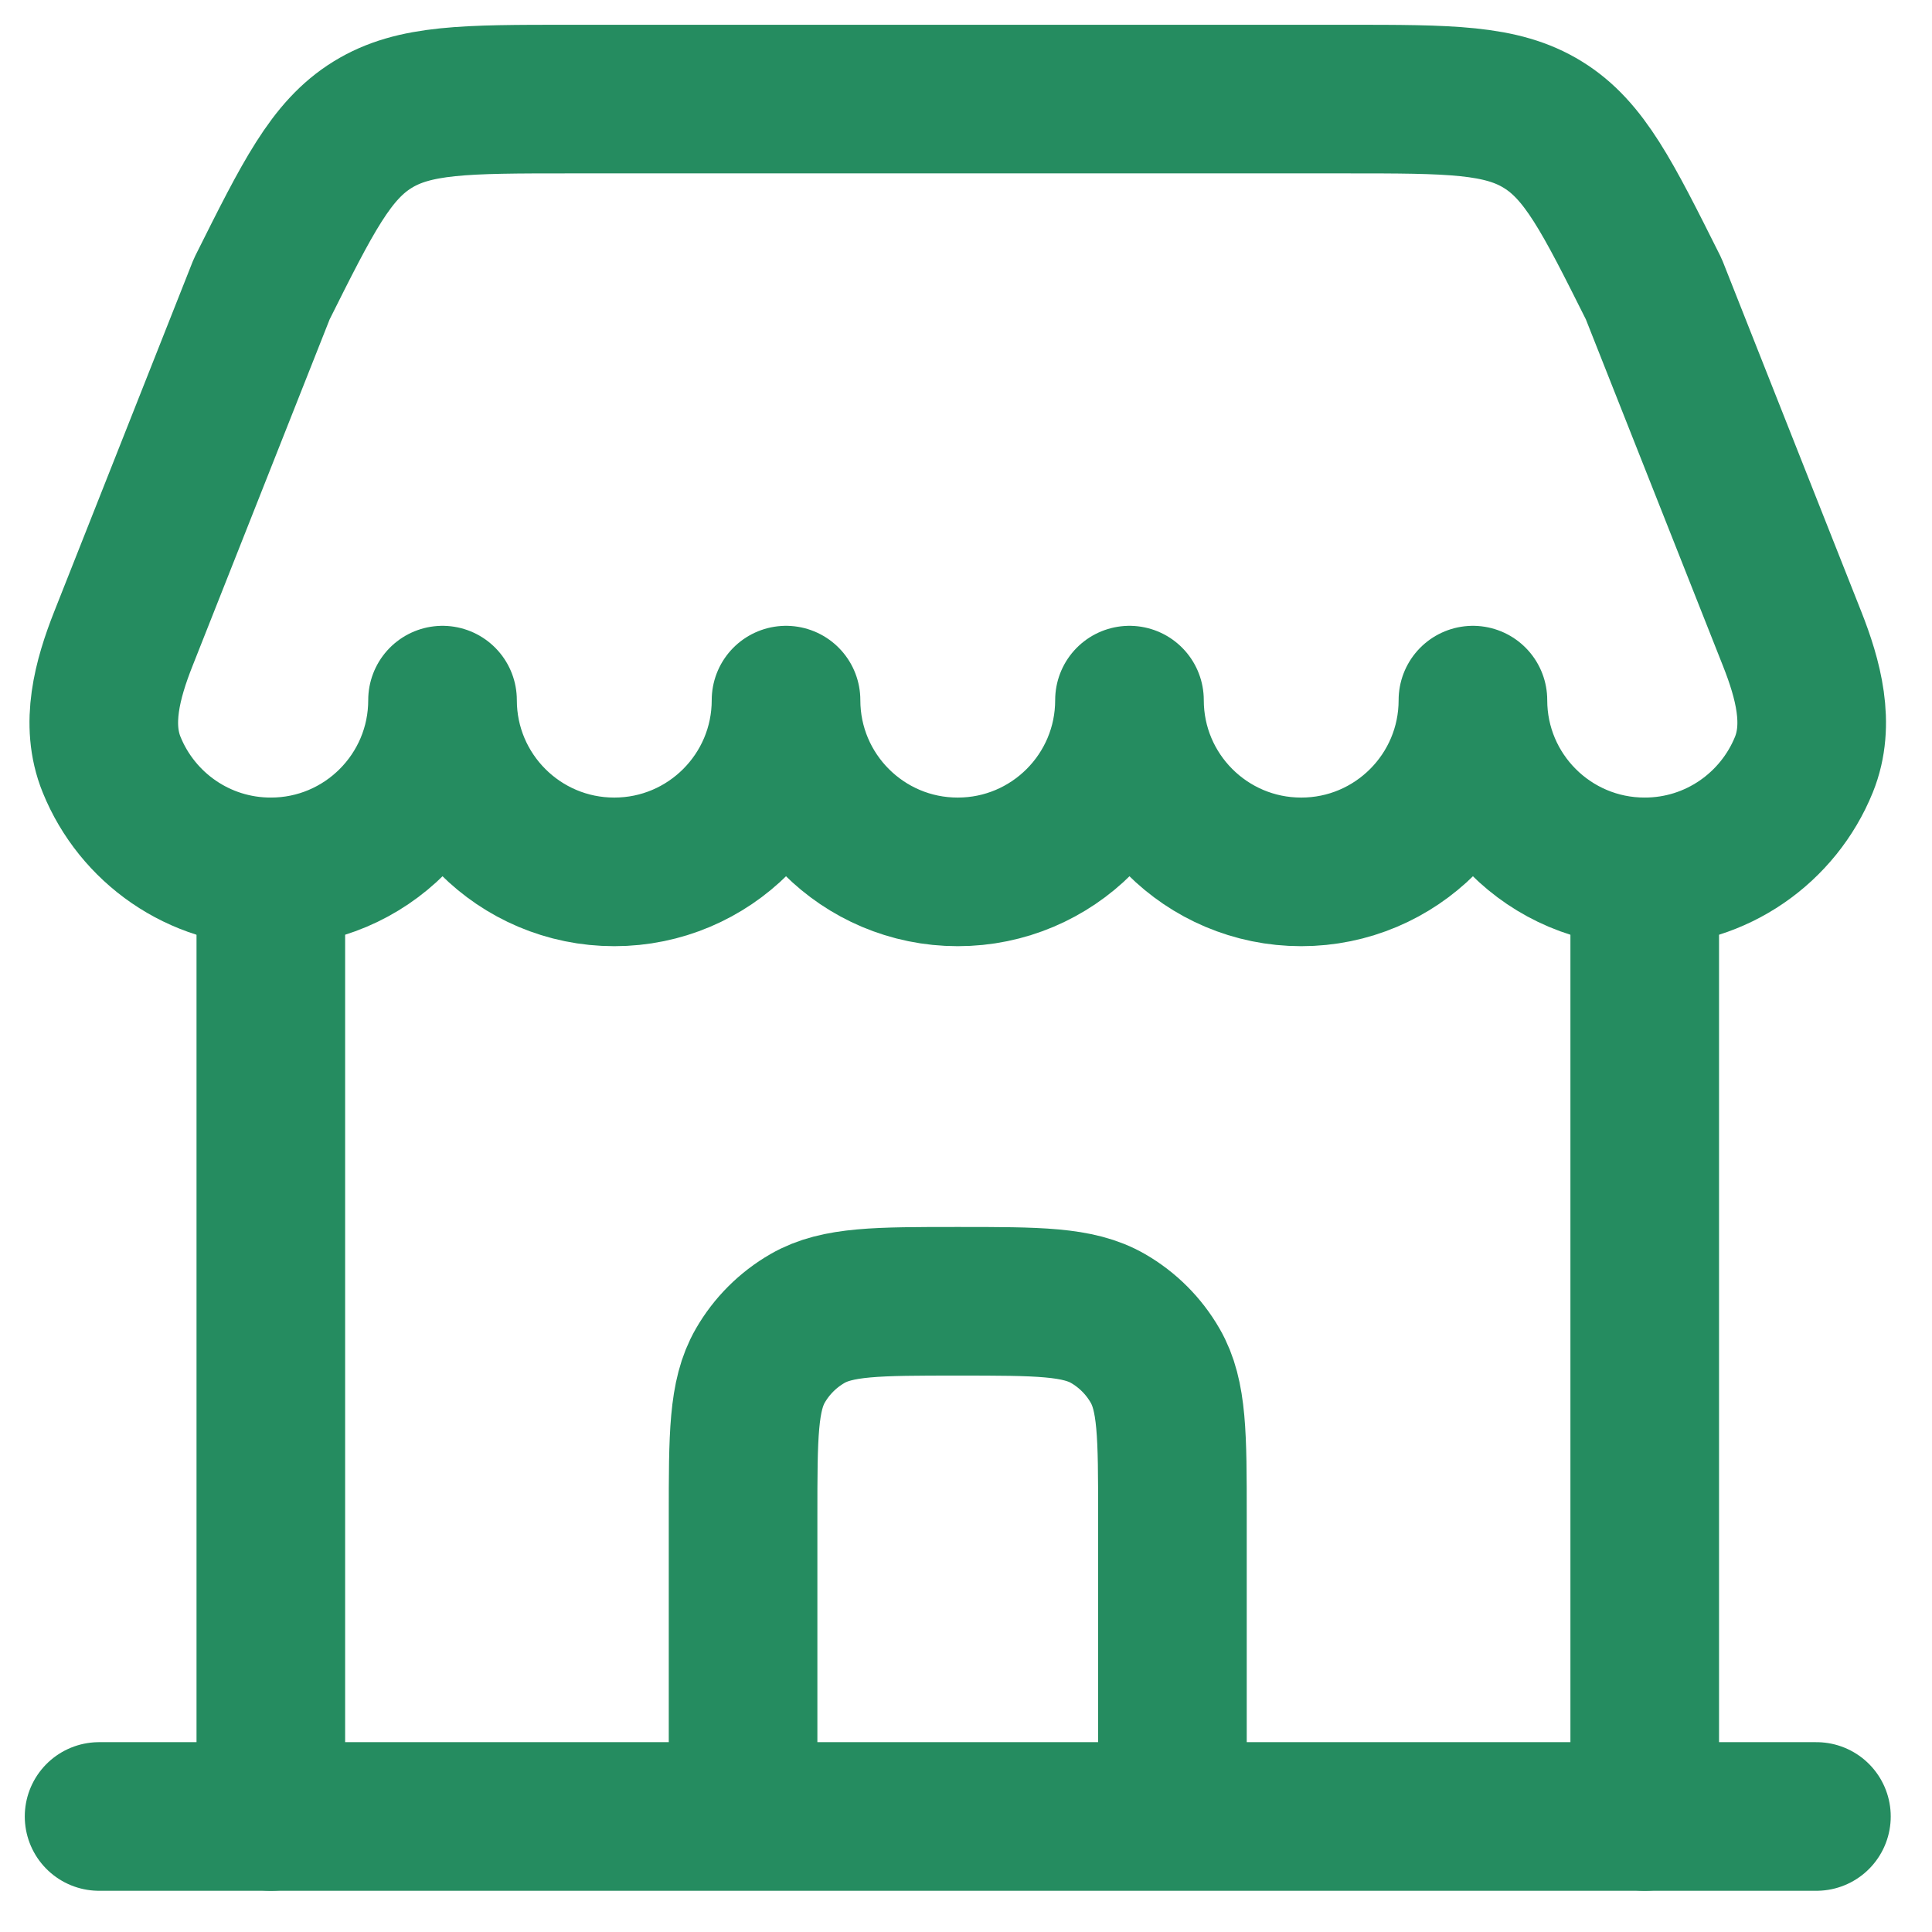 <svg width="39" height="39" viewBox="0 0 39 39" fill="none" xmlns="http://www.w3.org/2000/svg">
<path d="M36.667 36.668H2" stroke="#258C60" stroke-width="3" stroke-linecap="round"/>
<path d="M33.201 36.668V17.602" stroke="#258C60" stroke-width="3" stroke-linecap="round"/>
<path d="M5.467 36.668V17.602" stroke="#258C60" stroke-width="3" stroke-linecap="round"/>
<path d="M27.181 2H11.485C9.4 2 8.358 2 7.52 2.518C6.682 3.035 6.216 3.968 5.284 5.833L5.284 5.833L2.491 12.893C2.167 13.712 1.921 14.618 2.253 15.435C2.767 16.705 4.012 17.6 5.467 17.6C7.381 17.6 8.933 16.048 8.933 14.133C8.933 16.048 10.485 17.6 12.4 17.6C14.314 17.6 15.867 16.048 15.867 14.133C15.867 16.048 17.419 17.6 19.333 17.6C21.248 17.6 22.8 16.048 22.8 14.133C22.8 16.048 24.352 17.6 26.267 17.6C28.181 17.6 29.733 16.048 29.733 14.133C29.733 16.048 31.285 17.6 33.2 17.6C34.654 17.6 35.899 16.705 36.414 15.435C36.745 14.618 36.5 13.712 36.176 12.893L33.383 5.833L33.383 5.833C32.45 3.968 31.984 3.035 31.146 2.518C30.309 2 29.266 2 27.181 2Z" stroke="#258C60" stroke-width="3" stroke-linejoin="round"/>
<path d="M15 35.801V30.601C15 28.981 15 28.171 15.348 27.568C15.576 27.172 15.905 26.844 16.3 26.616C16.903 26.268 17.713 26.268 19.333 26.268C20.953 26.268 21.763 26.268 22.367 26.616C22.762 26.844 23.09 27.172 23.318 27.568C23.667 28.171 23.667 28.981 23.667 30.601V35.801" stroke="#258C60" stroke-width="3" stroke-linecap="round"/>
</svg>
